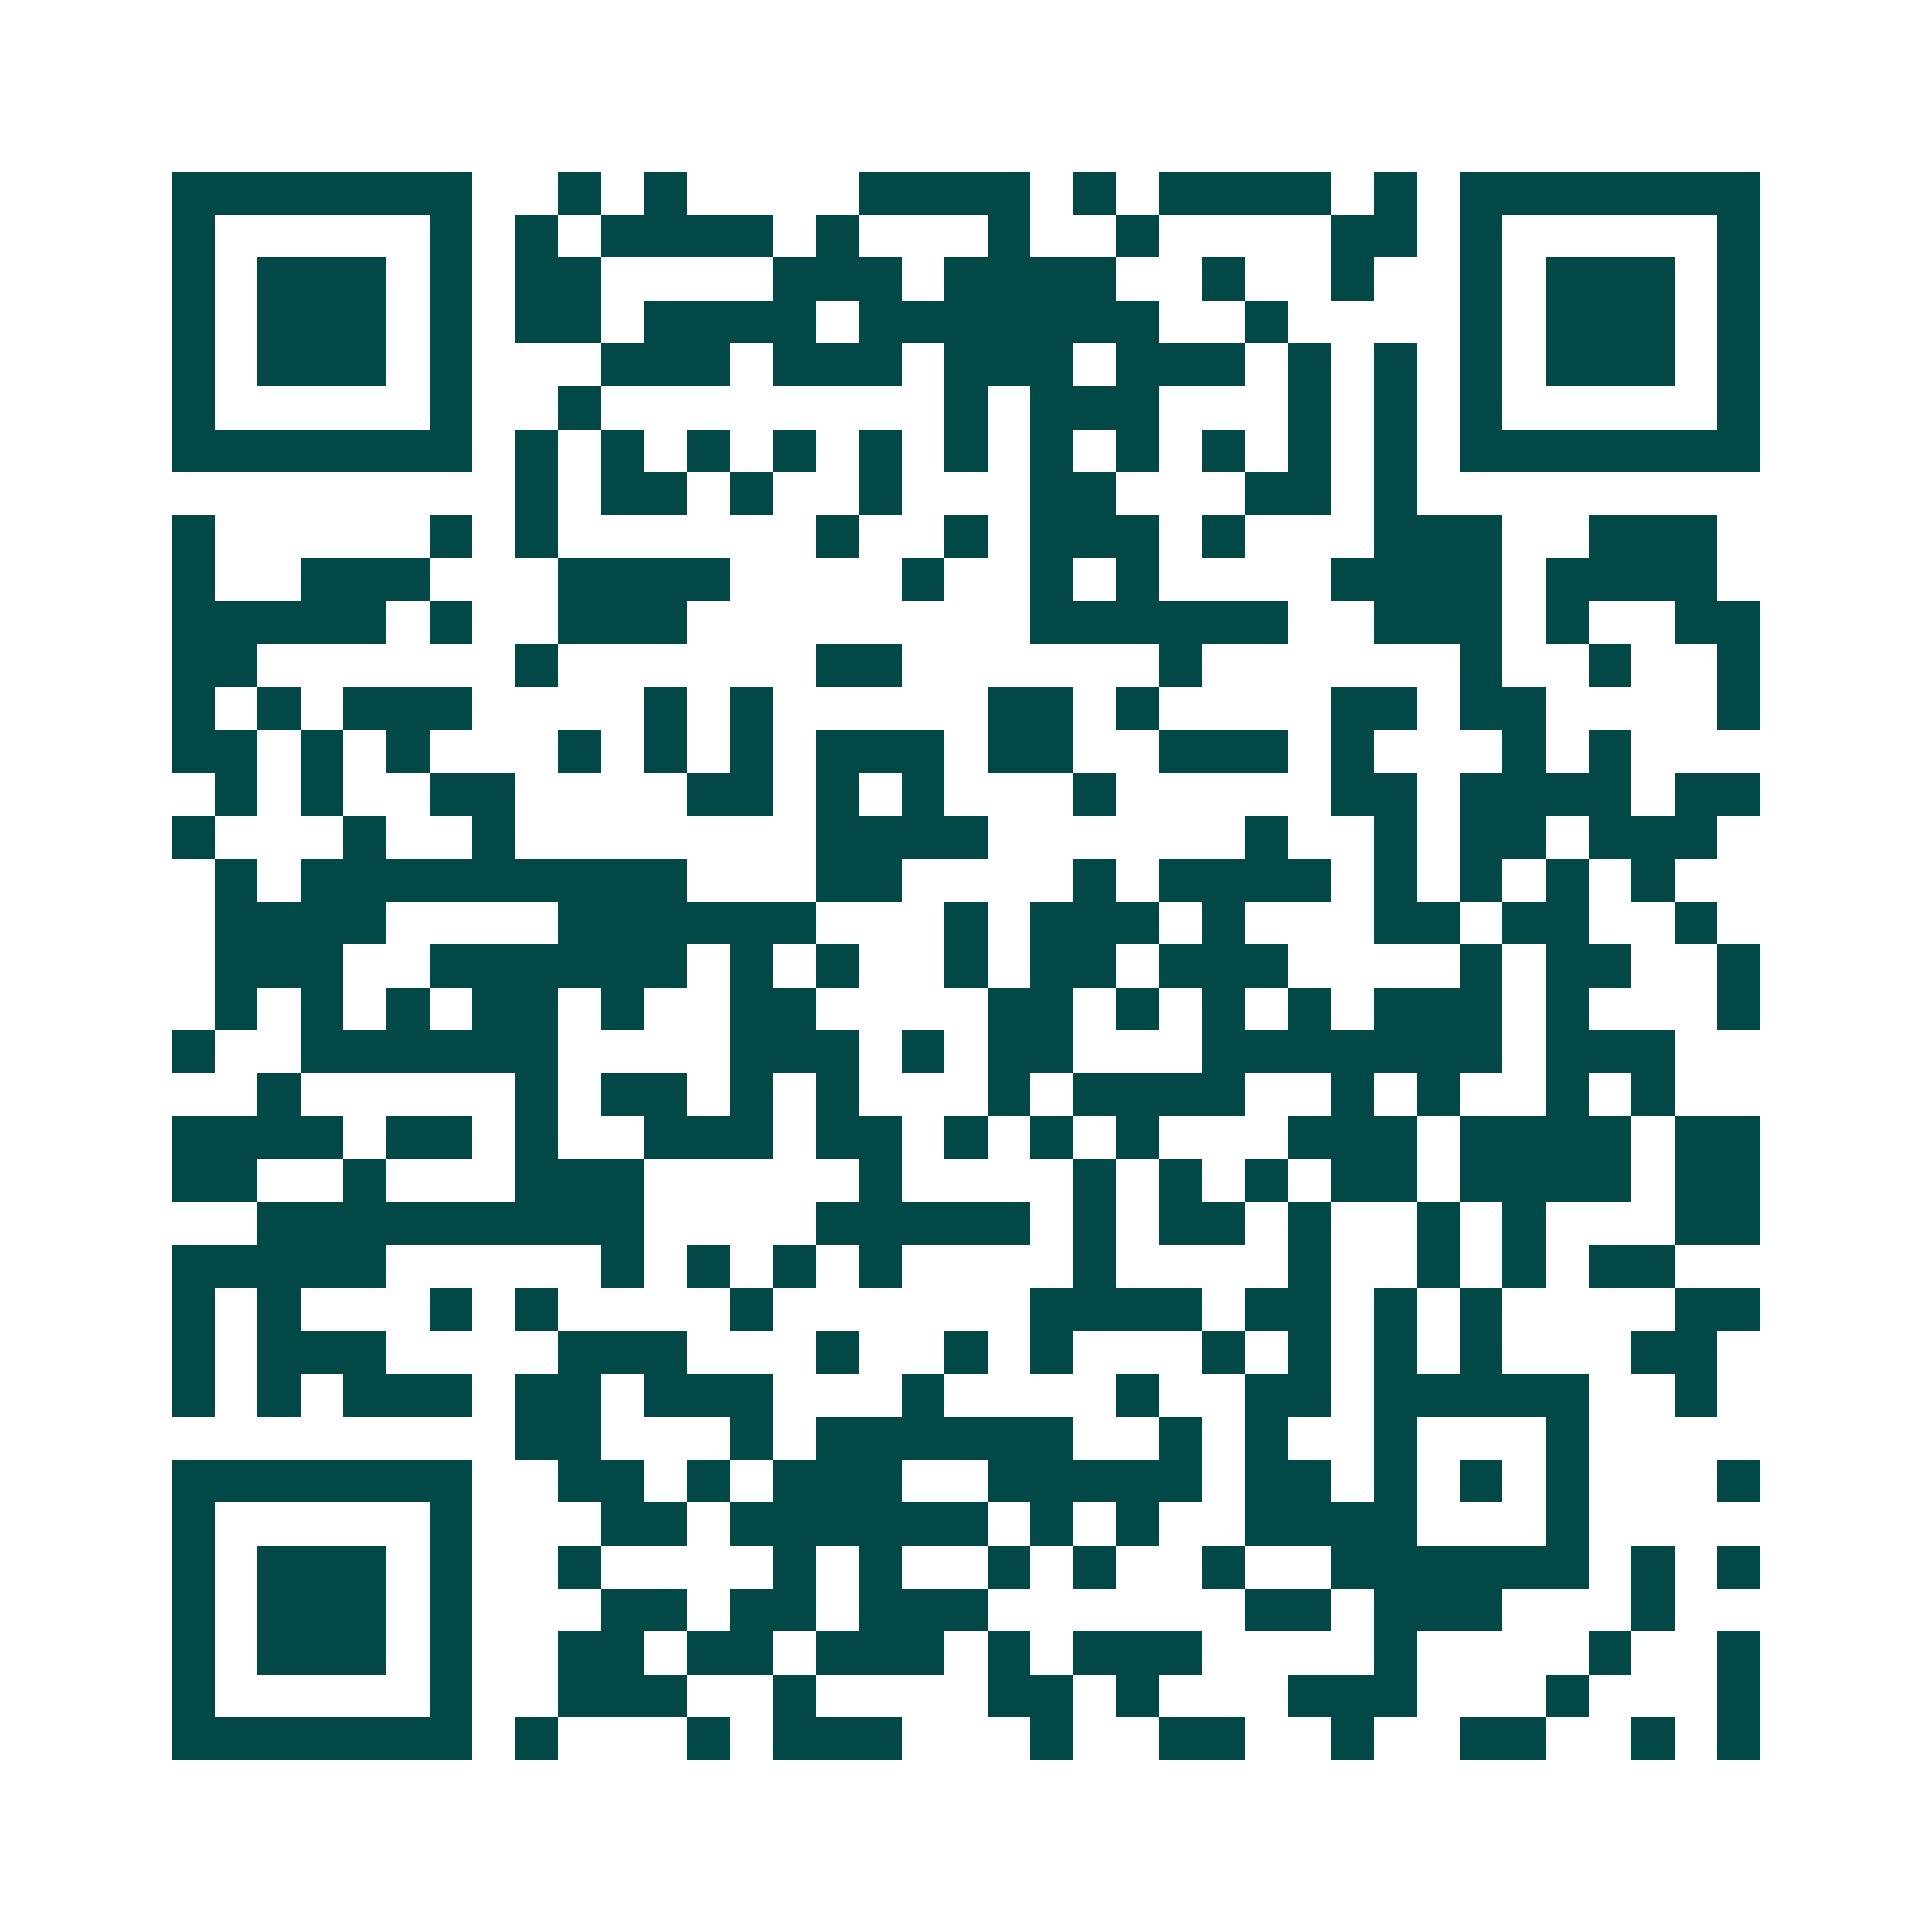 <svg xmlns="http://www.w3.org/2000/svg" width="200" height="200" viewBox="0 0 45 45" shape-rendering="crispEdges"><path fill="#ffffff" d="M0 0h45v45H0z"/><path stroke="#014847" d="M4 4.5h7m2 0h1m1 0h1m4 0h4m1 0h1m1 0h4m1 0h1m1 0h7M4 5.5h1m5 0h1m1 0h1m1 0h4m1 0h1m3 0h1m2 0h1m4 0h2m1 0h1m5 0h1M4 6.5h1m1 0h3m1 0h1m1 0h2m4 0h3m1 0h4m2 0h1m2 0h1m2 0h1m1 0h3m1 0h1M4 7.5h1m1 0h3m1 0h1m1 0h2m1 0h4m1 0h7m2 0h1m4 0h1m1 0h3m1 0h1M4 8.5h1m1 0h3m1 0h1m3 0h3m1 0h3m1 0h3m1 0h3m1 0h1m1 0h1m1 0h1m1 0h3m1 0h1M4 9.5h1m5 0h1m2 0h1m8 0h1m1 0h3m3 0h1m1 0h1m1 0h1m5 0h1M4 10.5h7m1 0h1m1 0h1m1 0h1m1 0h1m1 0h1m1 0h1m1 0h1m1 0h1m1 0h1m1 0h1m1 0h1m1 0h7M12 11.5h1m1 0h2m1 0h1m2 0h1m3 0h2m3 0h2m1 0h1M4 12.5h1m5 0h1m1 0h1m6 0h1m2 0h1m1 0h3m1 0h1m3 0h3m2 0h3M4 13.5h1m2 0h3m3 0h4m4 0h1m2 0h1m1 0h1m4 0h4m1 0h4M4 14.5h5m1 0h1m2 0h3m8 0h6m2 0h3m1 0h1m2 0h2M4 15.5h2m6 0h1m6 0h2m6 0h1m6 0h1m2 0h1m2 0h1M4 16.5h1m1 0h1m1 0h3m4 0h1m1 0h1m5 0h2m1 0h1m4 0h2m1 0h2m4 0h1M4 17.5h2m1 0h1m1 0h1m3 0h1m1 0h1m1 0h1m1 0h3m1 0h2m2 0h3m1 0h1m3 0h1m1 0h1M5 18.5h1m1 0h1m2 0h2m4 0h2m1 0h1m1 0h1m3 0h1m5 0h2m1 0h4m1 0h2M4 19.5h1m3 0h1m2 0h1m7 0h4m6 0h1m2 0h1m1 0h2m1 0h3M5 20.5h1m1 0h9m3 0h2m4 0h1m1 0h4m1 0h1m1 0h1m1 0h1m1 0h1M5 21.5h4m4 0h6m3 0h1m1 0h3m1 0h1m3 0h2m1 0h2m2 0h1M5 22.5h3m2 0h6m1 0h1m1 0h1m2 0h1m1 0h2m1 0h3m4 0h1m1 0h2m2 0h1M5 23.5h1m1 0h1m1 0h1m1 0h2m1 0h1m2 0h2m4 0h2m1 0h1m1 0h1m1 0h1m1 0h3m1 0h1m3 0h1M4 24.5h1m2 0h6m4 0h3m1 0h1m1 0h2m3 0h7m1 0h3M6 25.5h1m5 0h1m1 0h2m1 0h1m1 0h1m3 0h1m1 0h4m2 0h1m1 0h1m2 0h1m1 0h1M4 26.5h4m1 0h2m1 0h1m2 0h3m1 0h2m1 0h1m1 0h1m1 0h1m3 0h3m1 0h4m1 0h2M4 27.5h2m2 0h1m3 0h3m5 0h1m4 0h1m1 0h1m1 0h1m1 0h2m1 0h4m1 0h2M6 28.5h9m4 0h5m1 0h1m1 0h2m1 0h1m2 0h1m1 0h1m3 0h2M4 29.5h5m5 0h1m1 0h1m1 0h1m1 0h1m4 0h1m4 0h1m2 0h1m1 0h1m1 0h2M4 30.5h1m1 0h1m3 0h1m1 0h1m4 0h1m6 0h4m1 0h2m1 0h1m1 0h1m4 0h2M4 31.5h1m1 0h3m4 0h3m3 0h1m2 0h1m1 0h1m3 0h1m1 0h1m1 0h1m1 0h1m3 0h2M4 32.5h1m1 0h1m1 0h3m1 0h2m1 0h3m3 0h1m4 0h1m2 0h2m1 0h5m2 0h1M12 33.5h2m3 0h1m1 0h6m2 0h1m1 0h1m2 0h1m3 0h1M4 34.5h7m2 0h2m1 0h1m1 0h3m2 0h5m1 0h2m1 0h1m1 0h1m1 0h1m3 0h1M4 35.5h1m5 0h1m3 0h2m1 0h6m1 0h1m1 0h1m2 0h4m3 0h1M4 36.5h1m1 0h3m1 0h1m2 0h1m4 0h1m1 0h1m2 0h1m1 0h1m2 0h1m2 0h6m1 0h1m1 0h1M4 37.5h1m1 0h3m1 0h1m3 0h2m1 0h2m1 0h3m6 0h2m1 0h3m3 0h1M4 38.5h1m1 0h3m1 0h1m2 0h2m1 0h2m1 0h3m1 0h1m1 0h3m4 0h1m4 0h1m2 0h1M4 39.5h1m5 0h1m2 0h3m2 0h1m4 0h2m1 0h1m3 0h3m3 0h1m3 0h1M4 40.5h7m1 0h1m3 0h1m1 0h3m3 0h1m2 0h2m2 0h1m2 0h2m2 0h1m1 0h1"/></svg>
